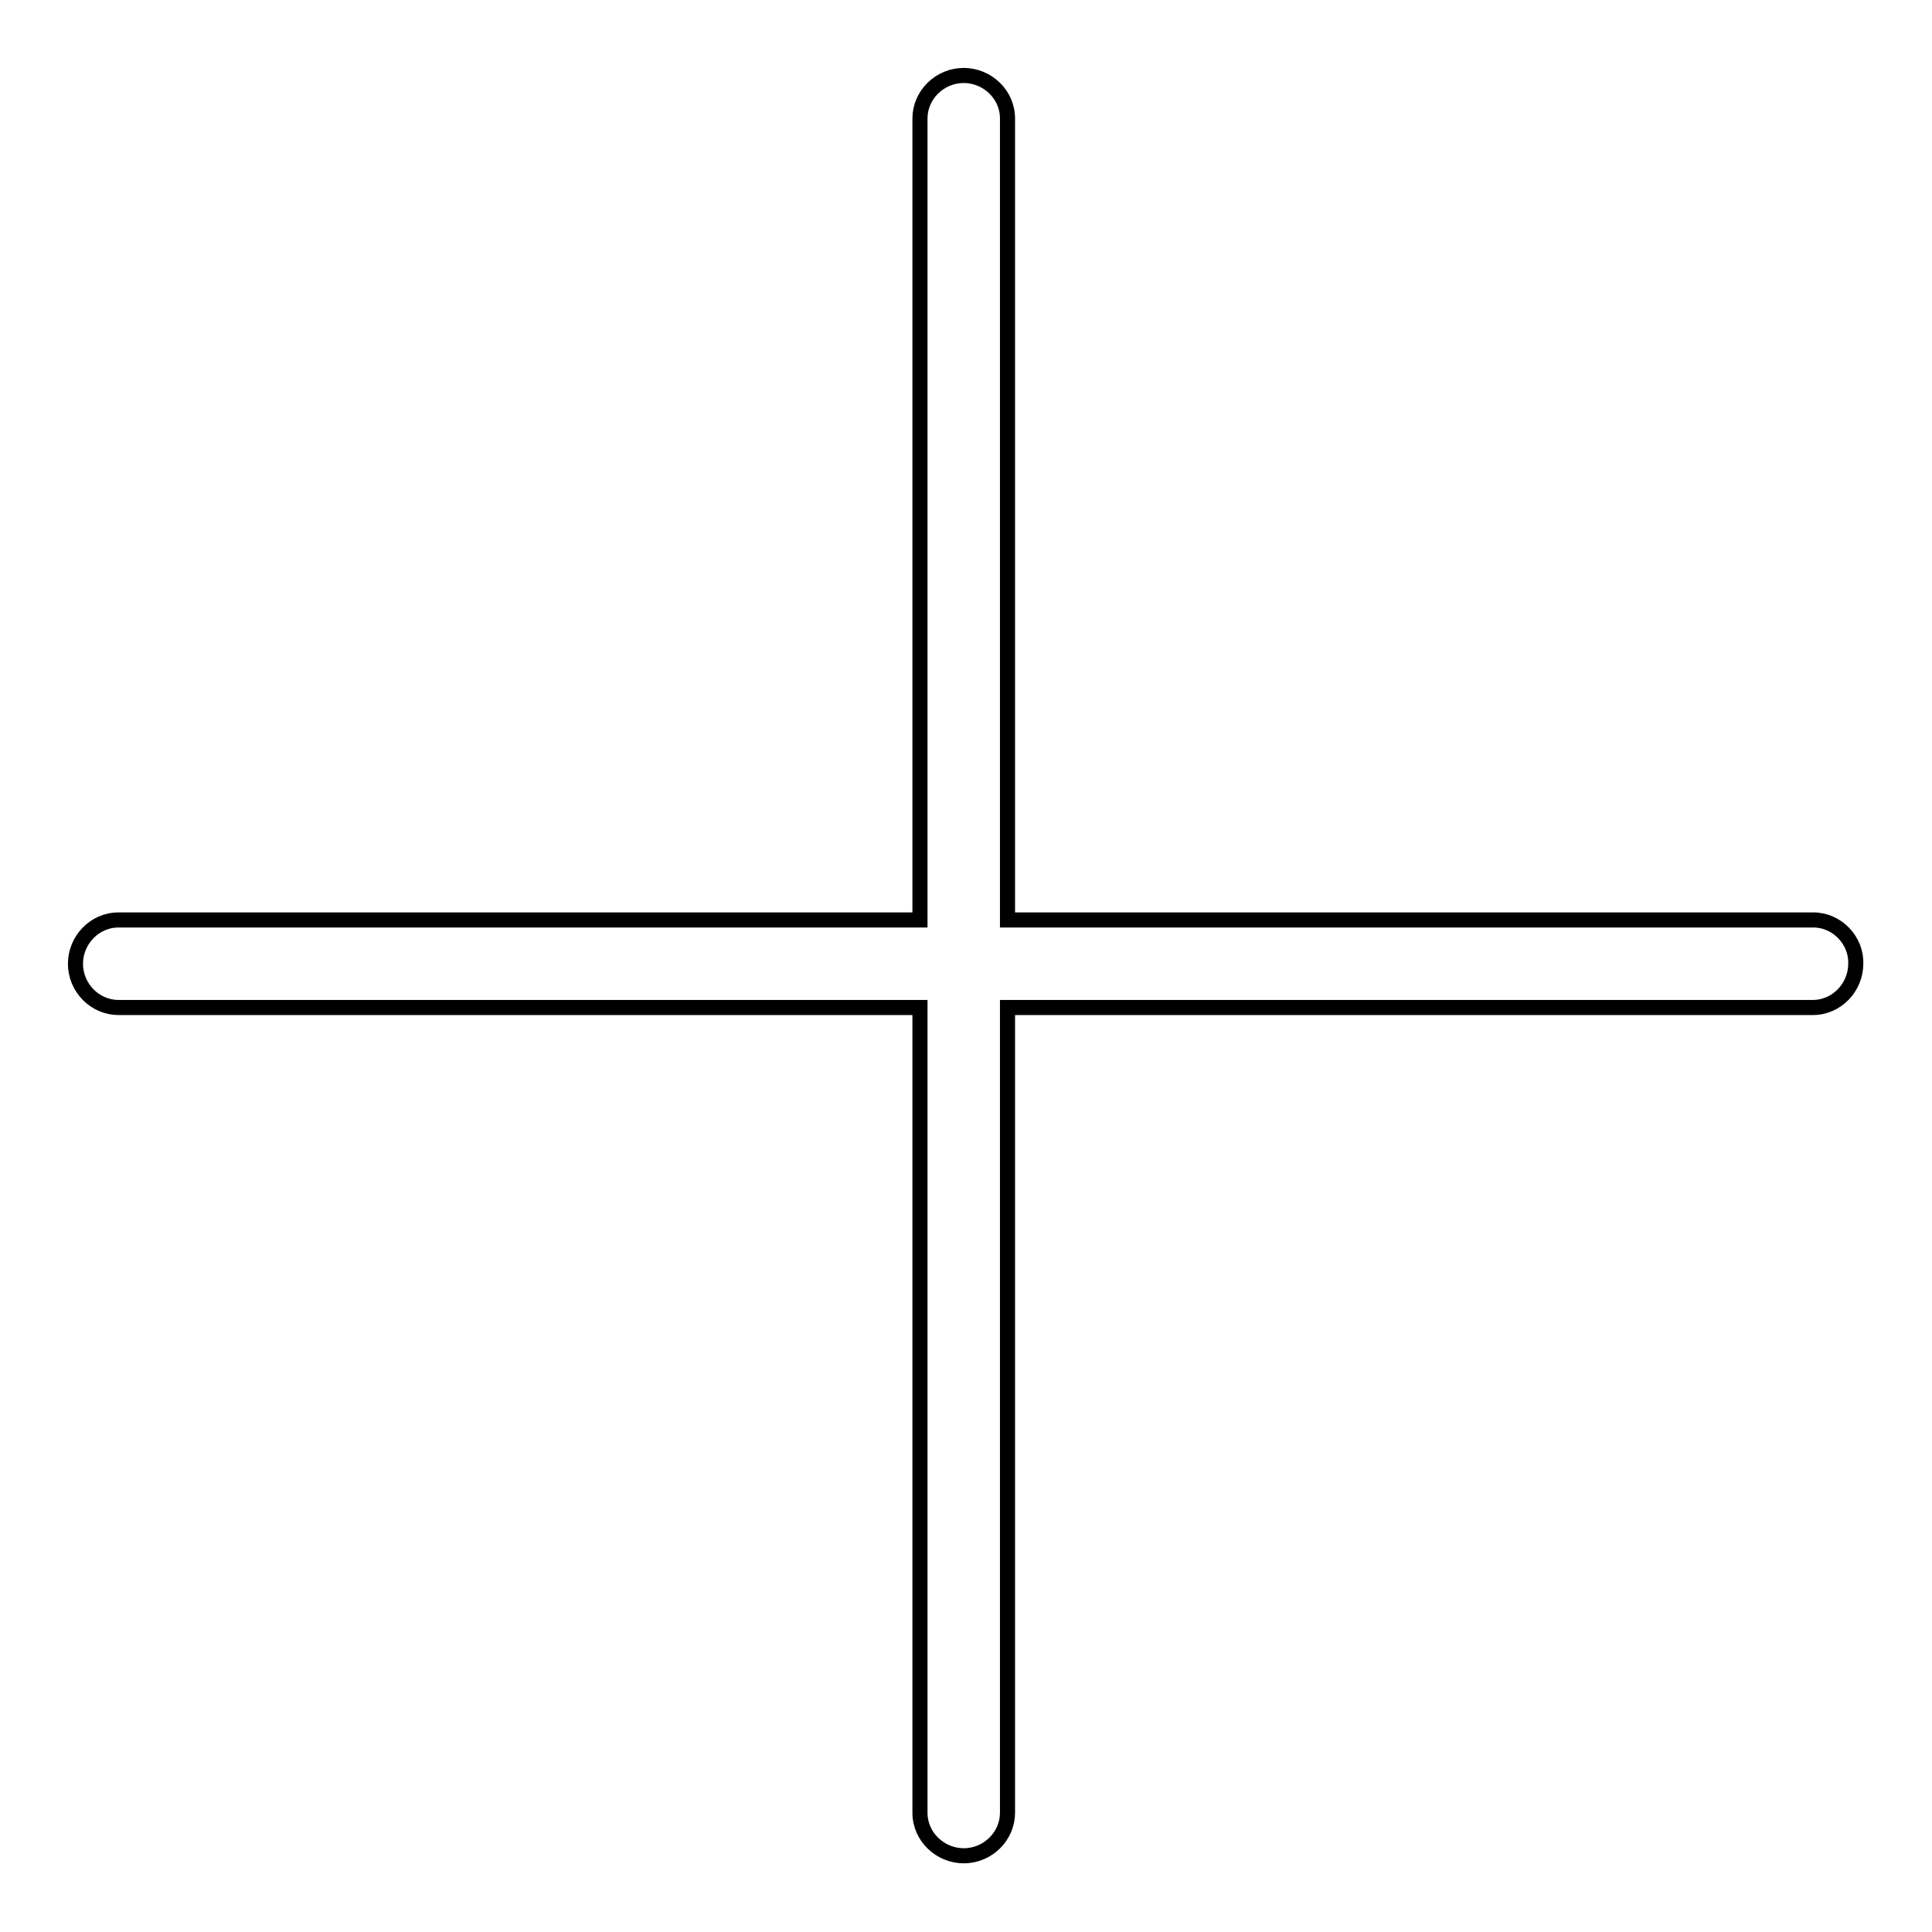 <?xml version="1.0" encoding="utf-8"?>
<!-- Svg Vector Icons : http://www.onlinewebfonts.com/icon -->
<!DOCTYPE svg PUBLIC "-//W3C//DTD SVG 1.1//EN" "http://www.w3.org/Graphics/SVG/1.1/DTD/svg11.dtd">
<svg version="1.1" xmlns="http://www.w3.org/2000/svg" xmlns:xlink="http://www.w3.org/1999/xlink" x="0px" y="0px" viewBox="0 0 256 256" enable-background="new 0 0 256 256" xml:space="preserve">
<g> <path stroke-width="2" fill-opacity="0" stroke="#000000"  d="M240.3,121.9H133.5V15.7c0-3.2-2.7-5.7-5.8-5.7c-3.2,0-5.8,2.6-5.8,5.7v106.2H15.7c-3.2,0-5.7,2.7-5.7,5.8 c0,3.2,2.6,5.8,5.7,5.8h106.2v106.7c0,3.2,2.7,5.7,5.8,5.7c3.2,0,5.8-2.6,5.8-5.7V133.5h106.7c3.2,0,5.7-2.7,5.7-5.8 C246,124.6,243.4,121.9,240.3,121.9L240.3,121.9z"/></g>
</svg>